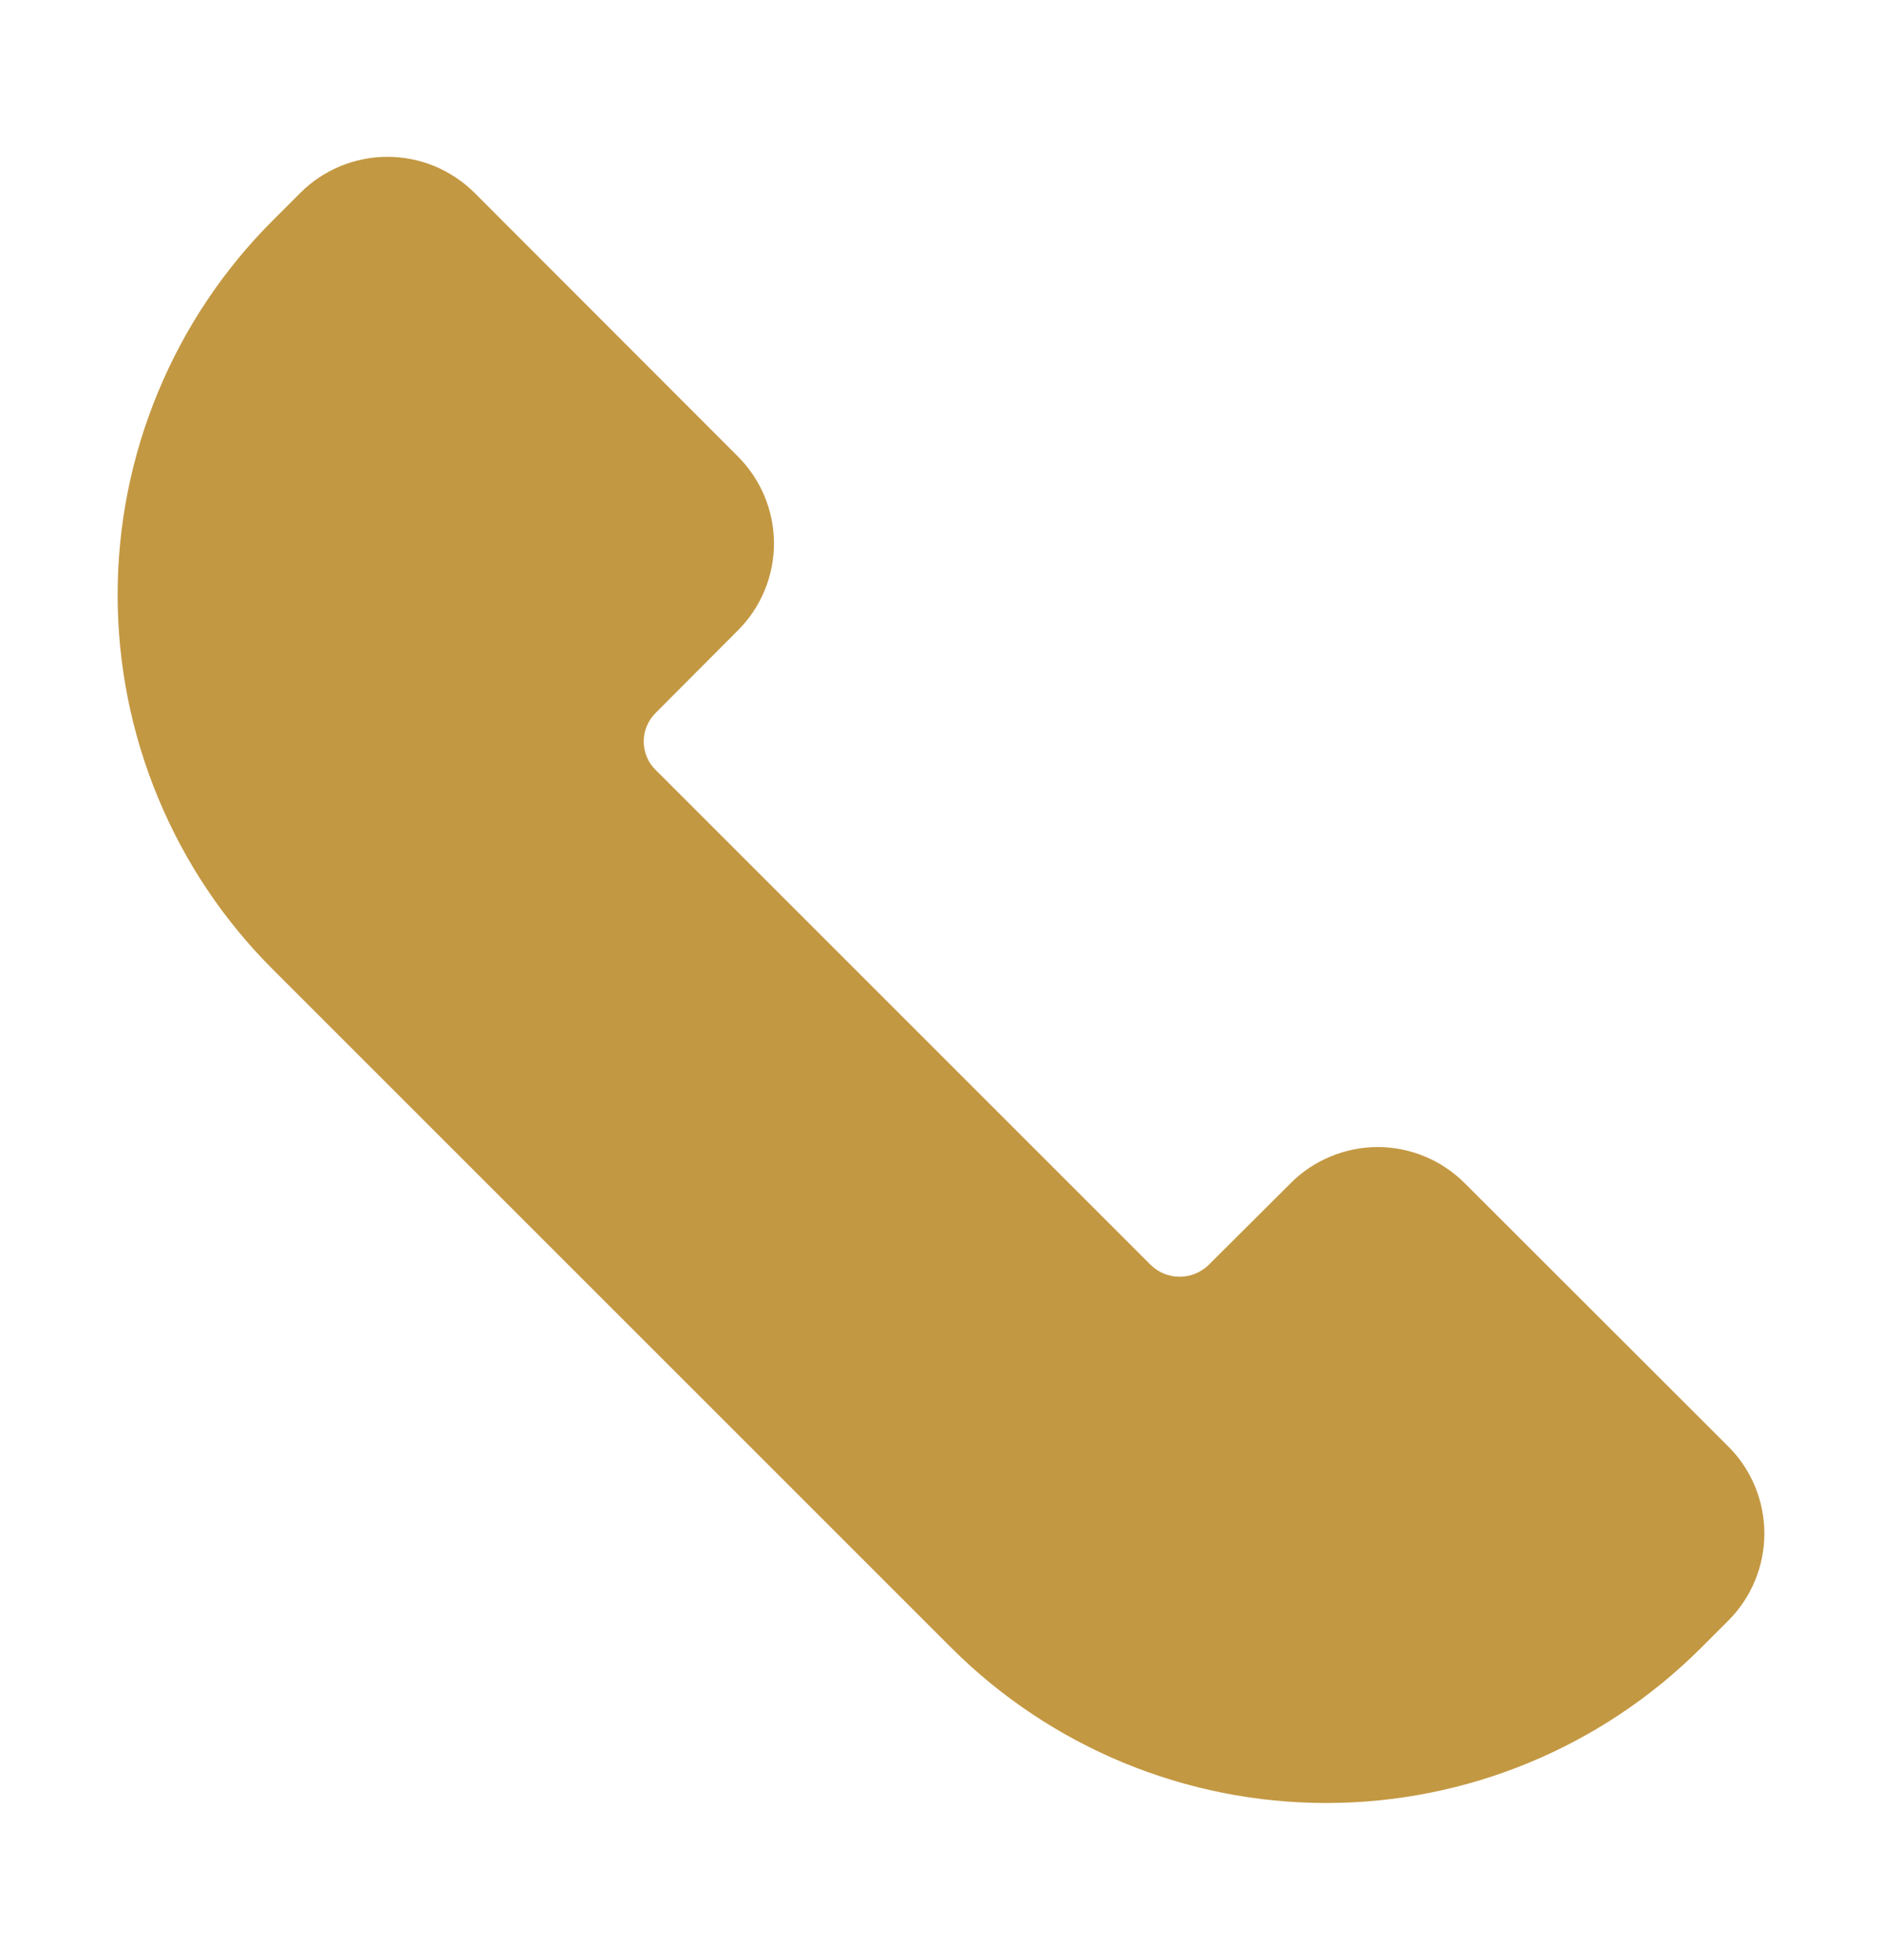 <svg width="24" height="25" viewBox="0 0 24 25" fill="none" xmlns="http://www.w3.org/2000/svg">
<path d="M22.039 20.671L21.69 21.02C20.422 22.285 18.704 22.996 16.913 22.996C15.121 22.996 13.403 22.285 12.135 21.02L3.48 12.365C2.852 11.738 2.354 10.993 2.015 10.173C1.675 9.354 1.5 8.475 1.5 7.587C1.5 6.7 1.675 5.821 2.015 5.002C2.354 4.182 2.852 3.437 3.48 2.81L3.829 2.461C3.975 2.315 4.148 2.199 4.339 2.12C4.53 2.041 4.734 2 4.941 2C5.147 2 5.352 2.041 5.543 2.12C5.733 2.199 5.907 2.315 6.053 2.461L9.409 5.821C9.555 5.967 9.671 6.14 9.75 6.33C9.829 6.521 9.87 6.725 9.87 6.931C9.87 7.138 9.829 7.342 9.75 7.532C9.671 7.723 9.555 7.896 9.409 8.041L8.363 9.091C8.314 9.139 8.275 9.196 8.249 9.259C8.222 9.321 8.209 9.389 8.209 9.457C8.209 9.525 8.222 9.592 8.249 9.655C8.275 9.718 8.314 9.775 8.363 9.822L14.678 16.137C14.776 16.231 14.907 16.284 15.043 16.284C15.179 16.284 15.31 16.231 15.409 16.137L16.459 15.091C16.604 14.945 16.777 14.829 16.968 14.75C17.158 14.671 17.363 14.63 17.569 14.63C17.775 14.63 17.979 14.671 18.17 14.75C18.36 14.829 18.533 14.945 18.679 15.091L22.039 18.448C22.185 18.593 22.301 18.767 22.38 18.957C22.459 19.148 22.5 19.353 22.5 19.559C22.5 19.766 22.459 19.971 22.38 20.161C22.301 20.352 22.185 20.525 22.039 20.671Z" fill="#C39842"/>
</svg>
